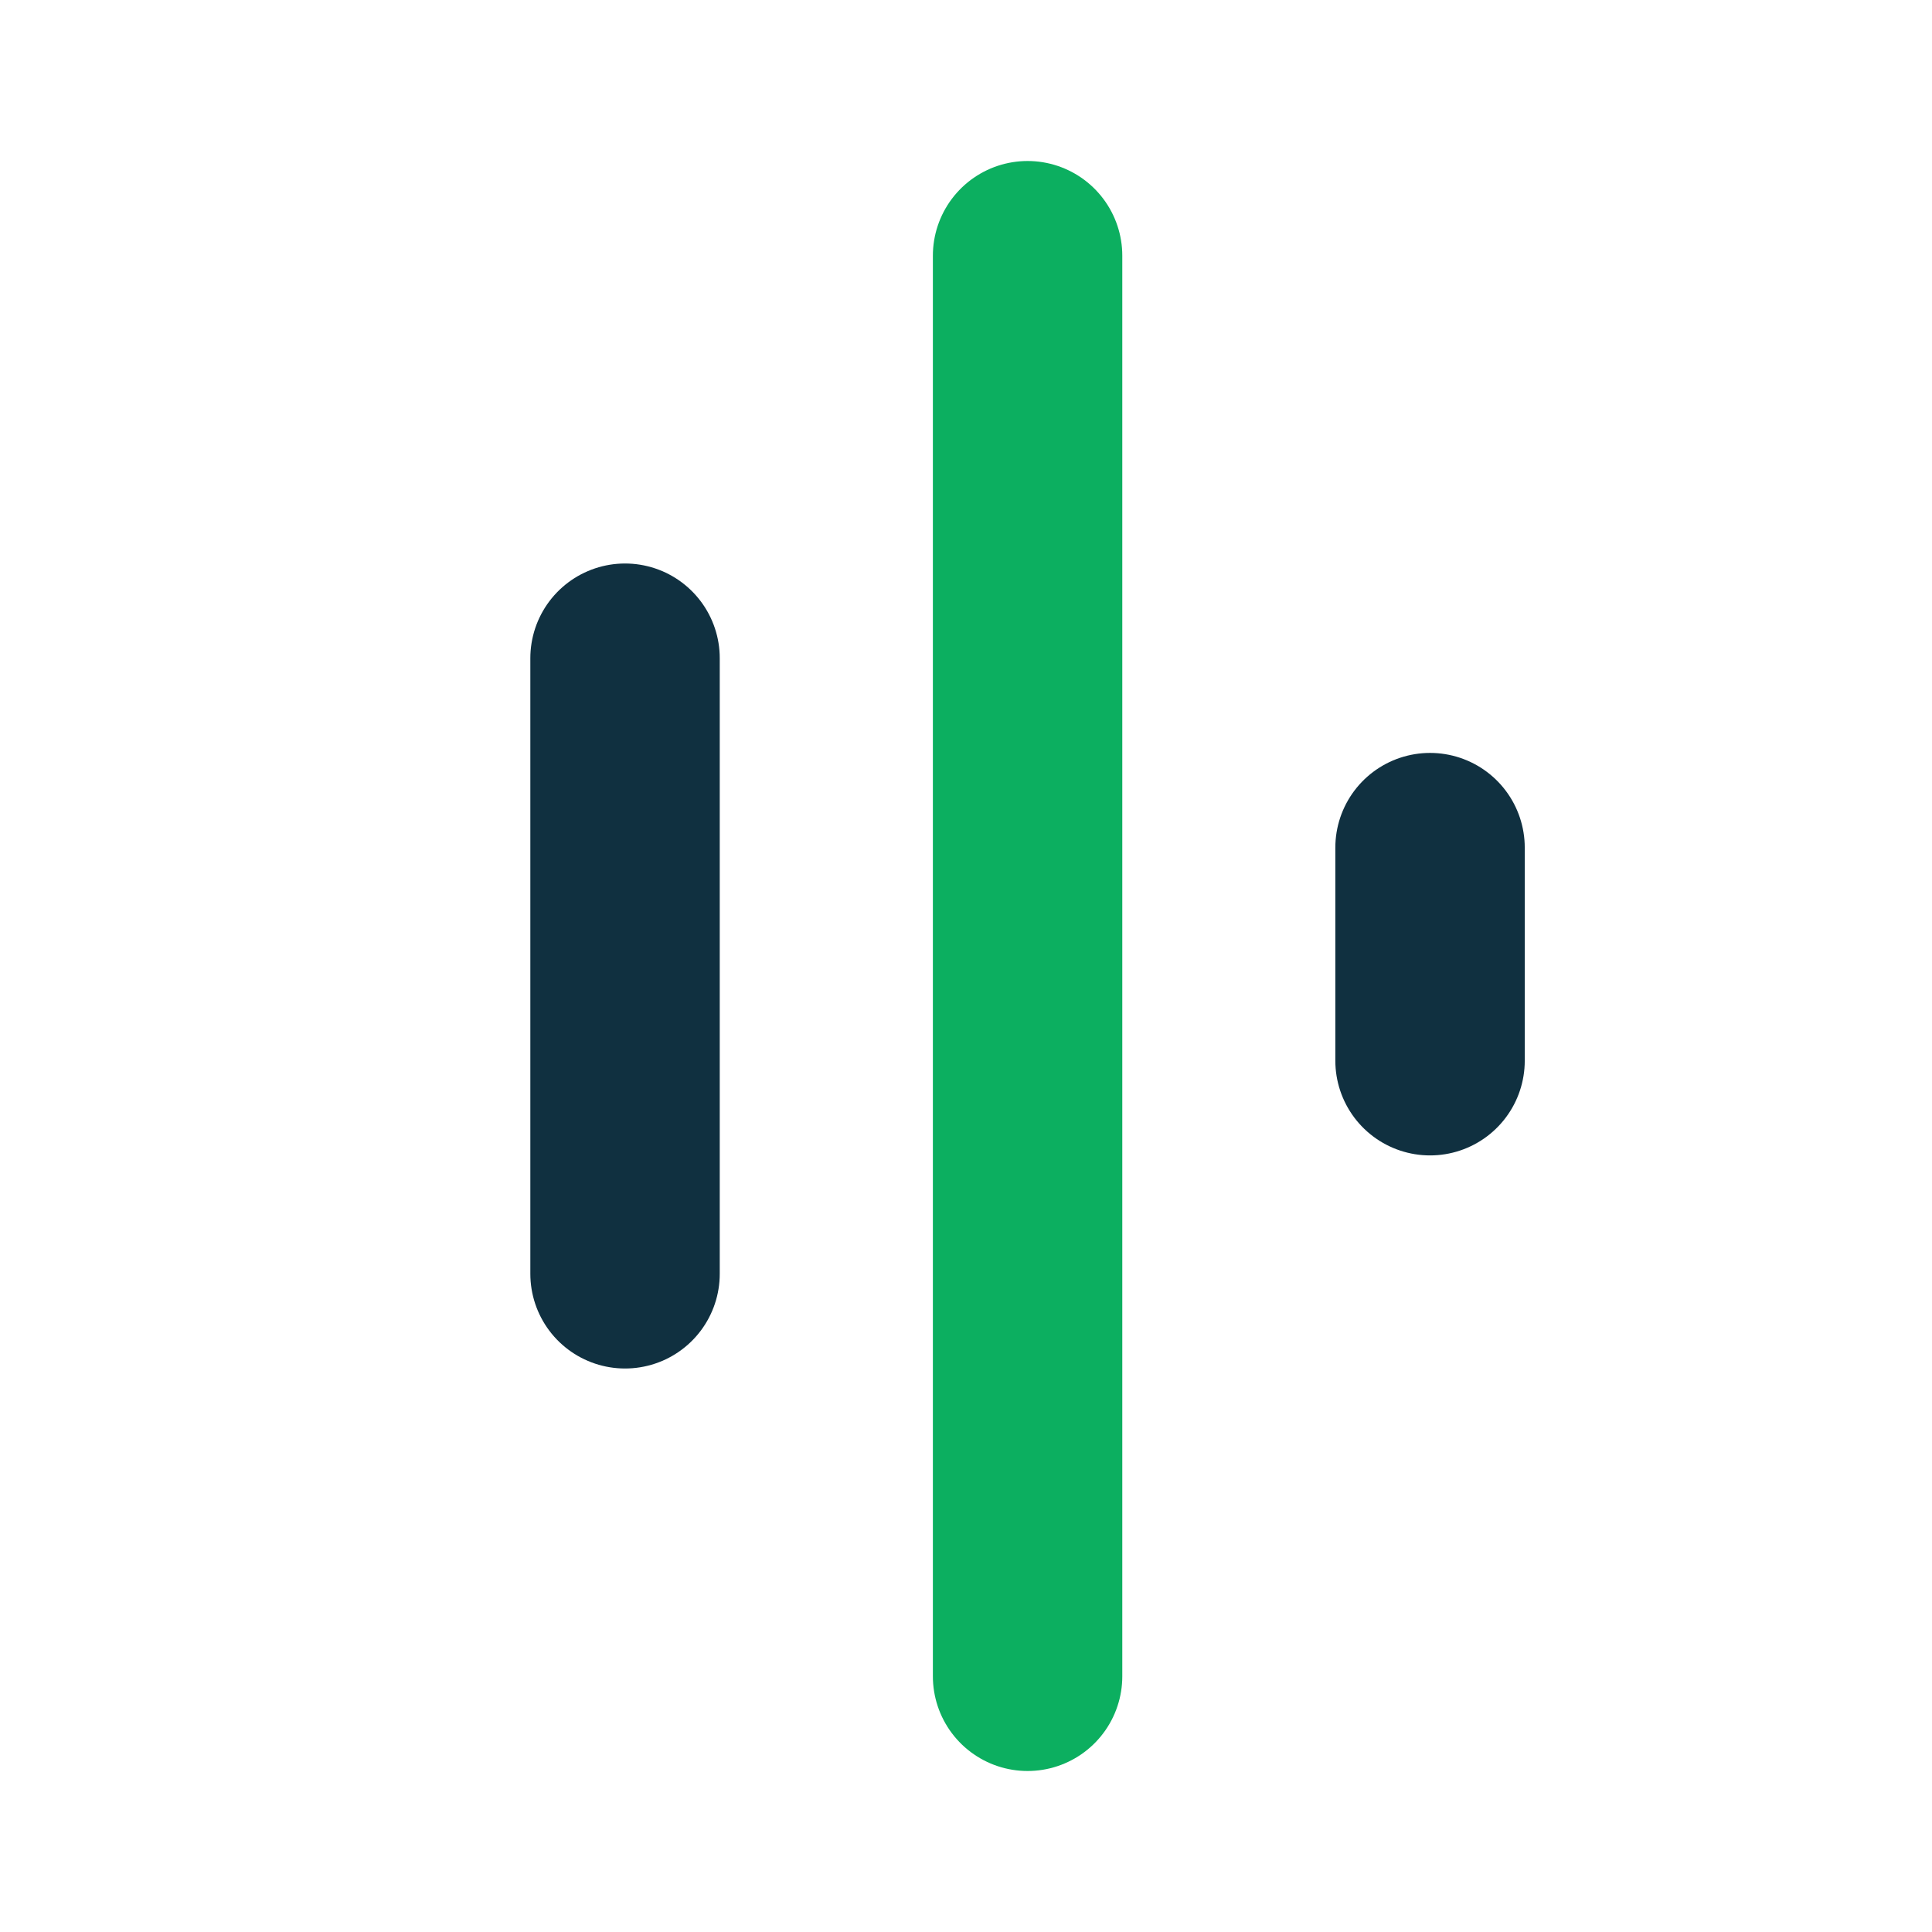 <svg width="48" height="48" viewBox="0 0 48 48" fill="none" xmlns="http://www.w3.org/2000/svg">
<line x1="15.529" y1="16.353" x2="15.529" y2="31.647" stroke="#103040" stroke-width="4.706" stroke-linecap="round"/>
<line x1="25.53" y1="6.353" x2="25.53" y2="41.647" stroke="#0CAF60" stroke-width="4.706" stroke-linecap="round"/>
<line x1="35.529" y1="21.059" x2="35.529" y2="26.353" stroke="#103040" stroke-width="4.706" stroke-linecap="round"/>
</svg>
